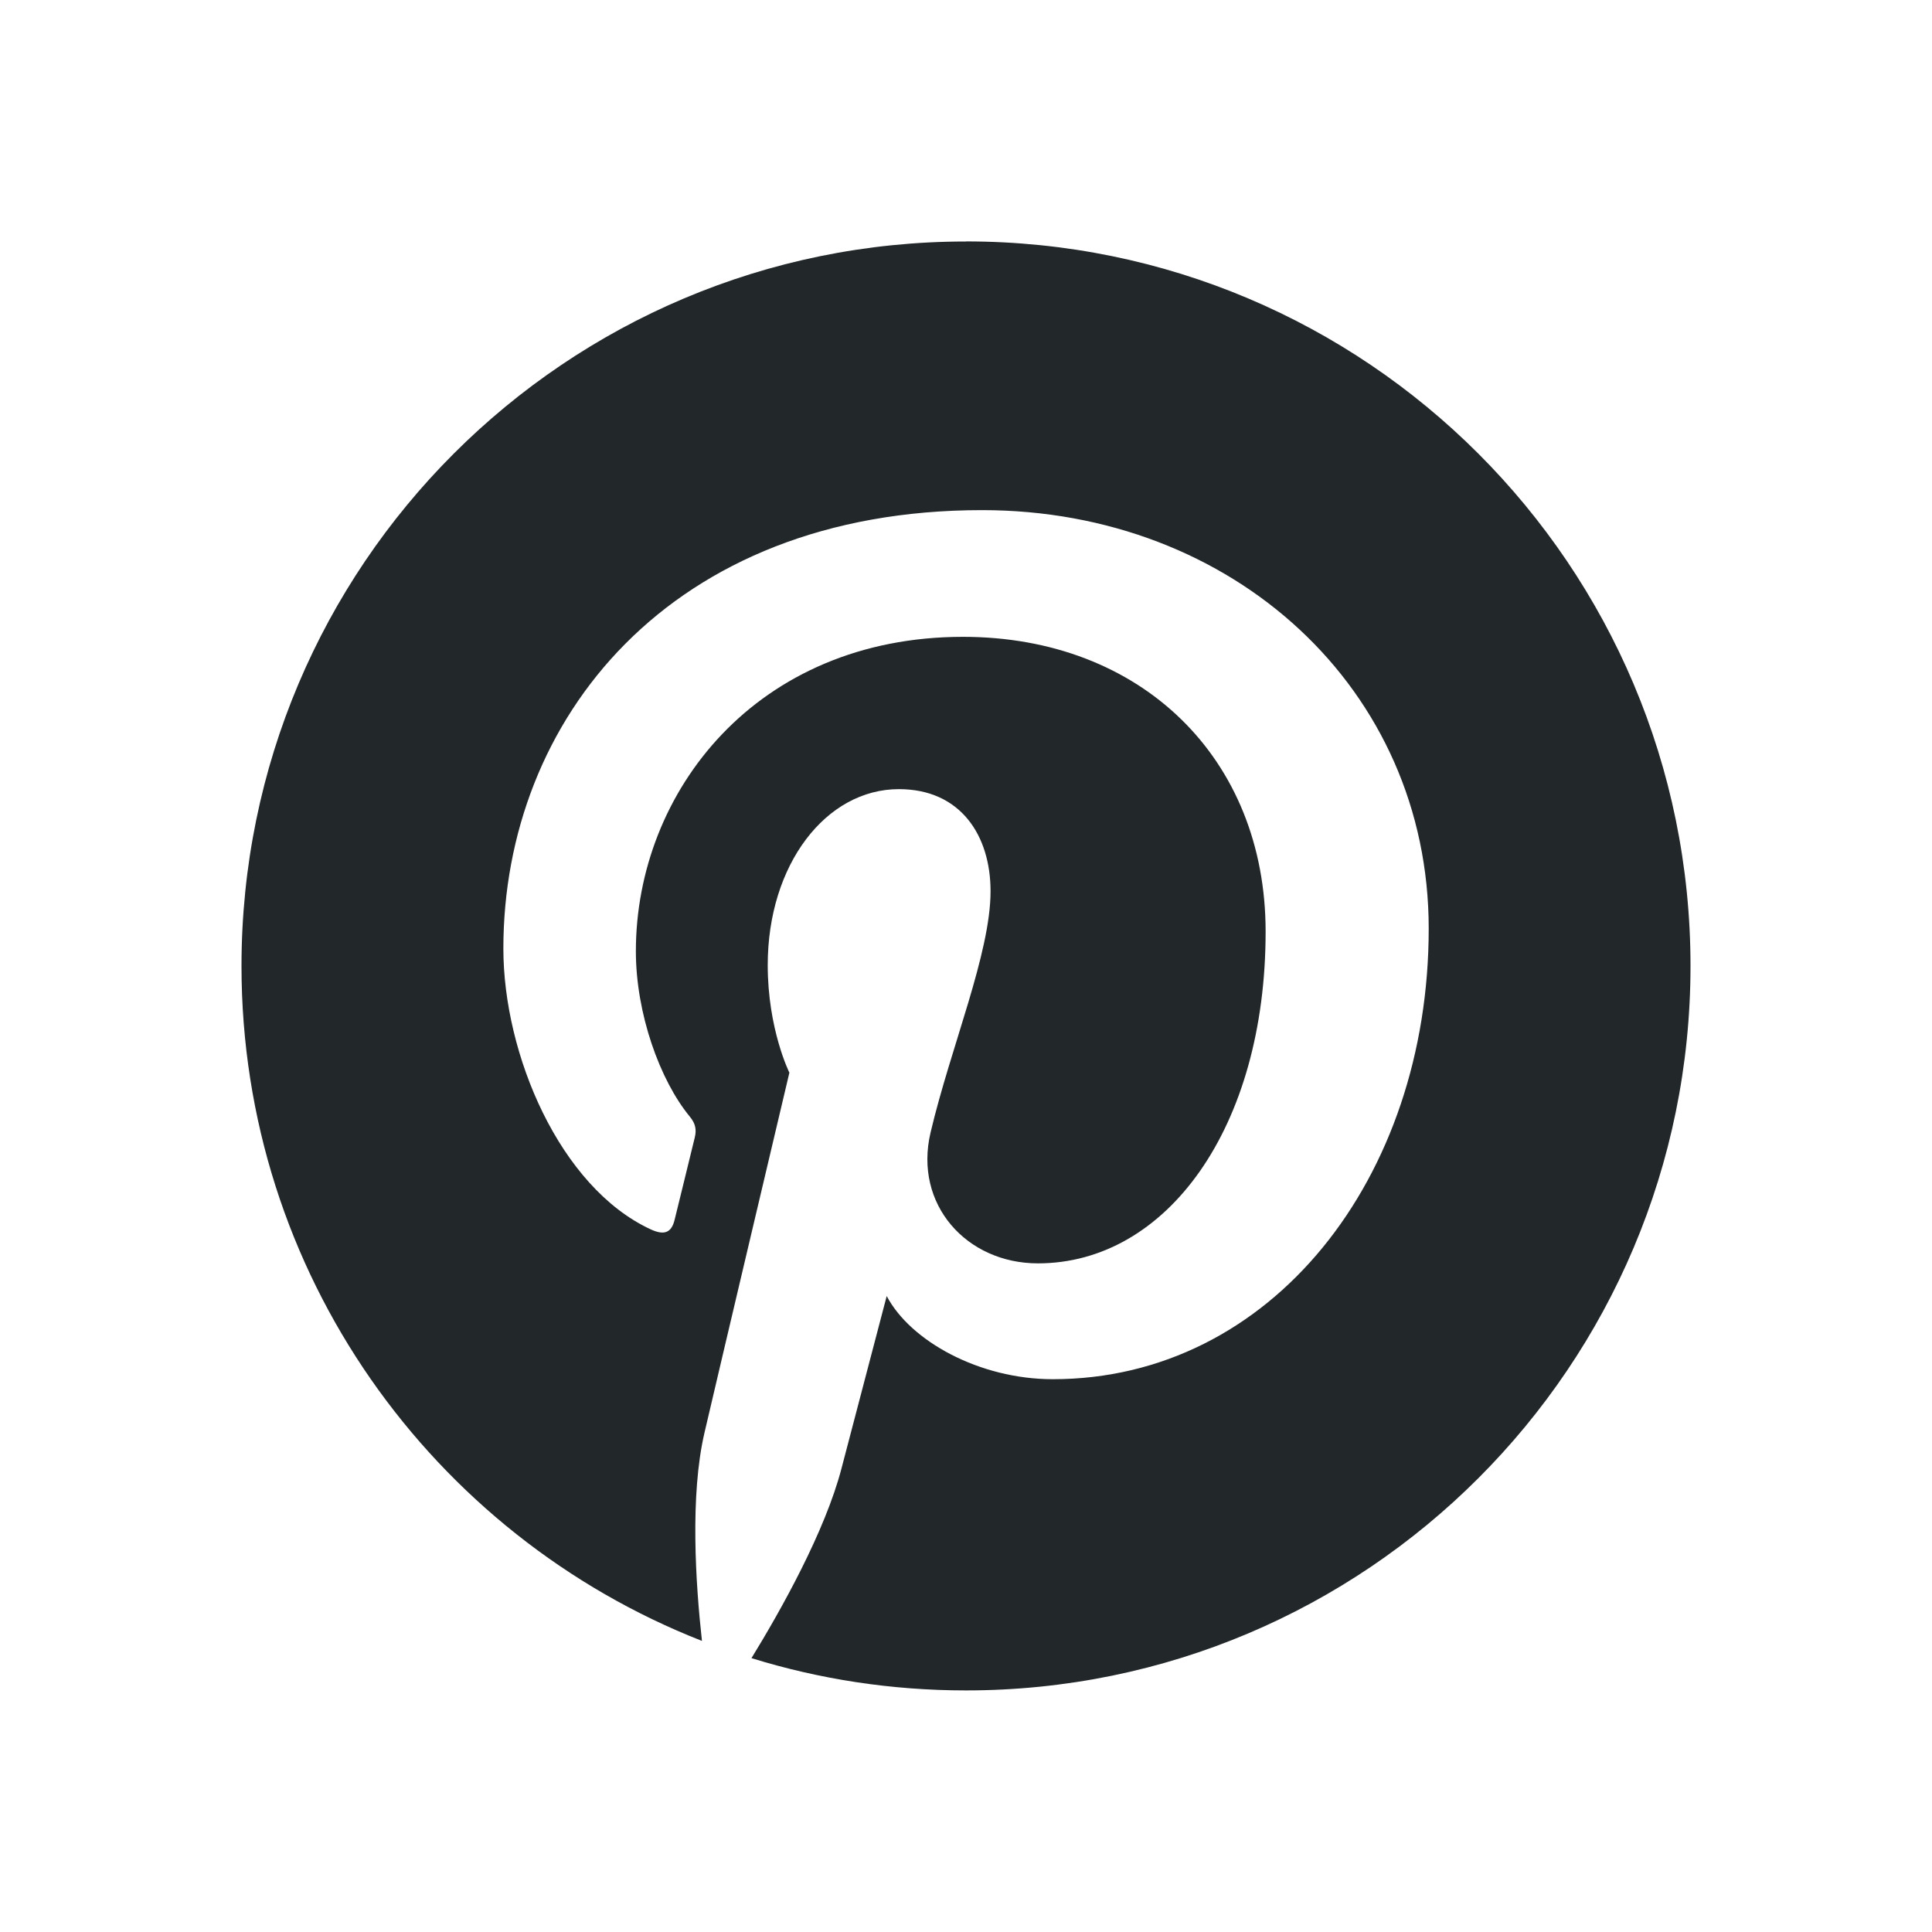 <svg height="24" viewBox="0 0 24 24" width="24" xmlns="http://www.w3.org/2000/svg"><g fill="none" fill-rule="evenodd"><path d="m12 3c-4.971 0-9 4.029-9 9 0 3.813 2.372 7.072 5.72 8.384-.079-.712-.15-1.807.031-2.585.163-.702 1.055-4.474 1.055-4.474s-.269-.539-.269-1.336c0-1.251.725-2.186 1.629-2.186.768 0 1.139.577 1.139 1.268 0 .772-.492 1.927-.745 2.997-.212.896.449 1.626 1.333 1.626 1.6 0 2.829-1.687 2.829-4.121 0-2.155-1.548-3.662-3.759-3.662-2.561 0-4.064 1.921-4.064 3.906 0 .773.298 1.603.67 2.054.074.089.084.167.062.258-.068.284-.22.896-.25 1.021-.039.165-.13.2-.301.12-1.124-.523-1.827-2.167-1.827-3.487 0-2.839 2.063-5.446 5.947-5.446 3.122 0 5.548 2.225 5.548 5.198 0 3.102-1.956 5.598-4.67 5.598-.912 0-1.769-.474-2.063-1.033 0 0-.451 1.718-.561 2.139-.203.782-.752 1.762-1.119 2.359.842.261 1.737.401 2.665.401 4.971 0 9-4.029 9-9 0-4.971-4.029-9-9-9" fill="#222729"/><path d="m0 0h24v24h-24z"/></g></svg>